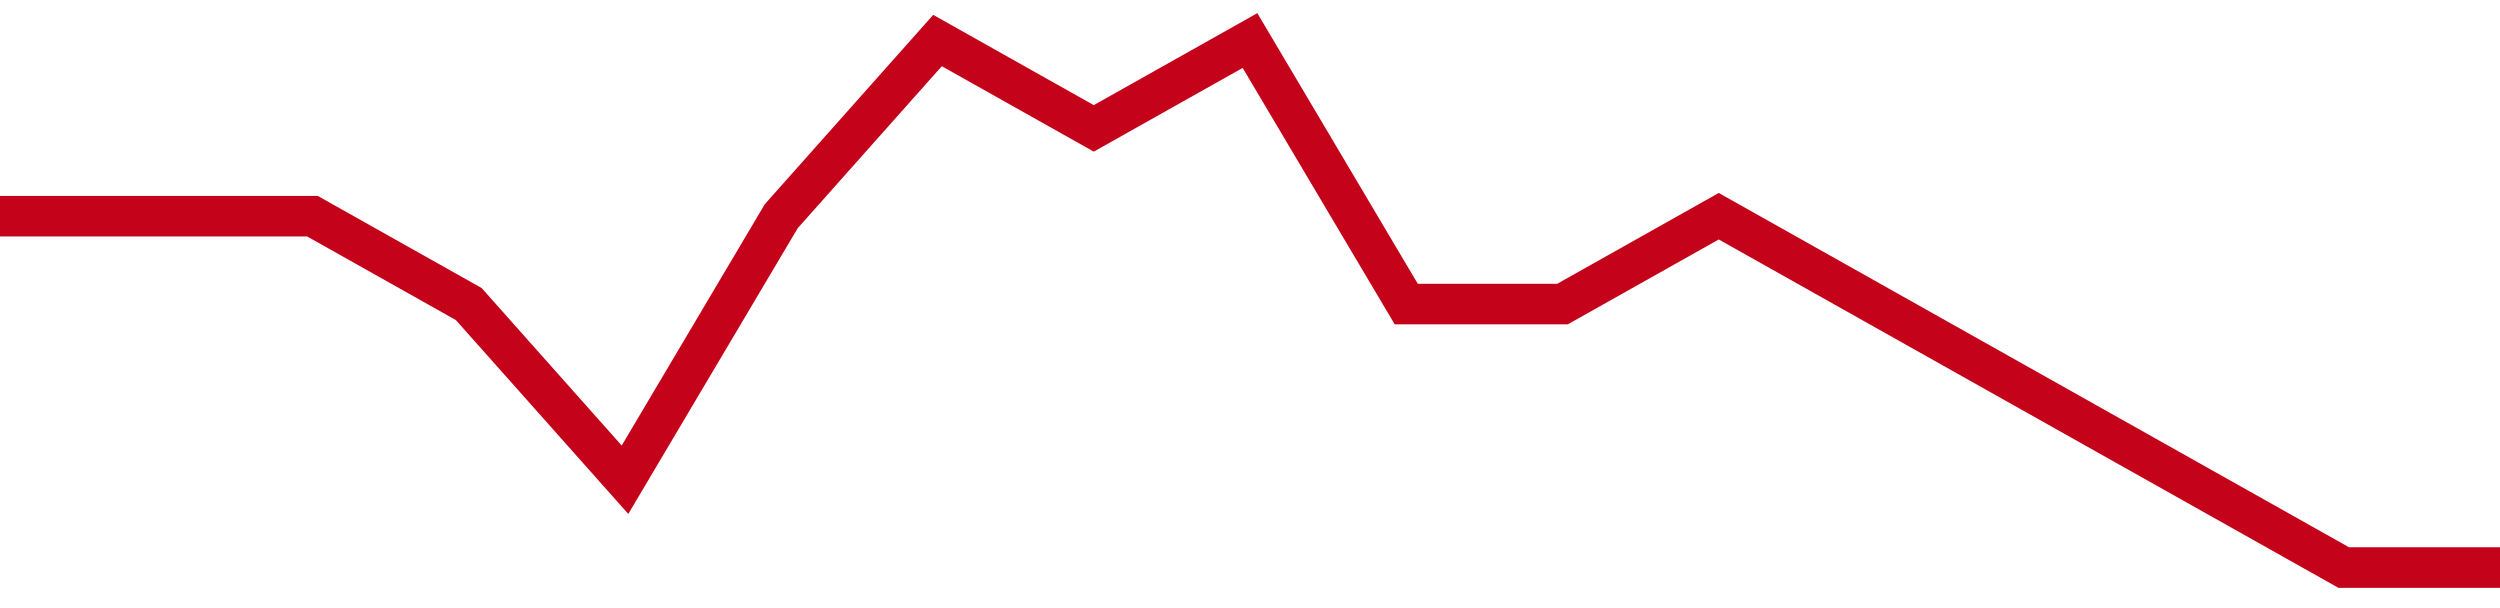 <!-- Generated with https://github.com/jxxe/sparkline/ --><svg viewBox="0 0 185 45" class="sparkline" xmlns="http://www.w3.org/2000/svg"><path class="sparkline--fill" d="M 0 16 L 0 16 L 11.562 16 L 23.125 16 L 34.688 22.5 L 46.25 35.5 L 57.812 16 L 69.375 3 L 80.938 9.5 L 92.5 3 L 104.062 22.5 L 115.625 22.5 L 127.188 16 L 138.75 22.5 L 150.312 29 L 161.875 35.5 L 173.438 42 L 185 42 V 45 L 0 45 Z" stroke="none" fill="none" ></path><path class="sparkline--line" d="M 0 16 L 0 16 L 11.562 16 L 23.125 16 L 34.688 22.5 L 46.25 35.5 L 57.812 16 L 69.375 3 L 80.938 9.5 L 92.5 3 L 104.062 22.5 L 115.625 22.5 L 127.188 16 L 138.75 22.5 L 150.312 29 L 161.875 35.5 L 173.438 42 L 185 42" fill="none" stroke-width="3" stroke="#C4021A" ></path></svg>